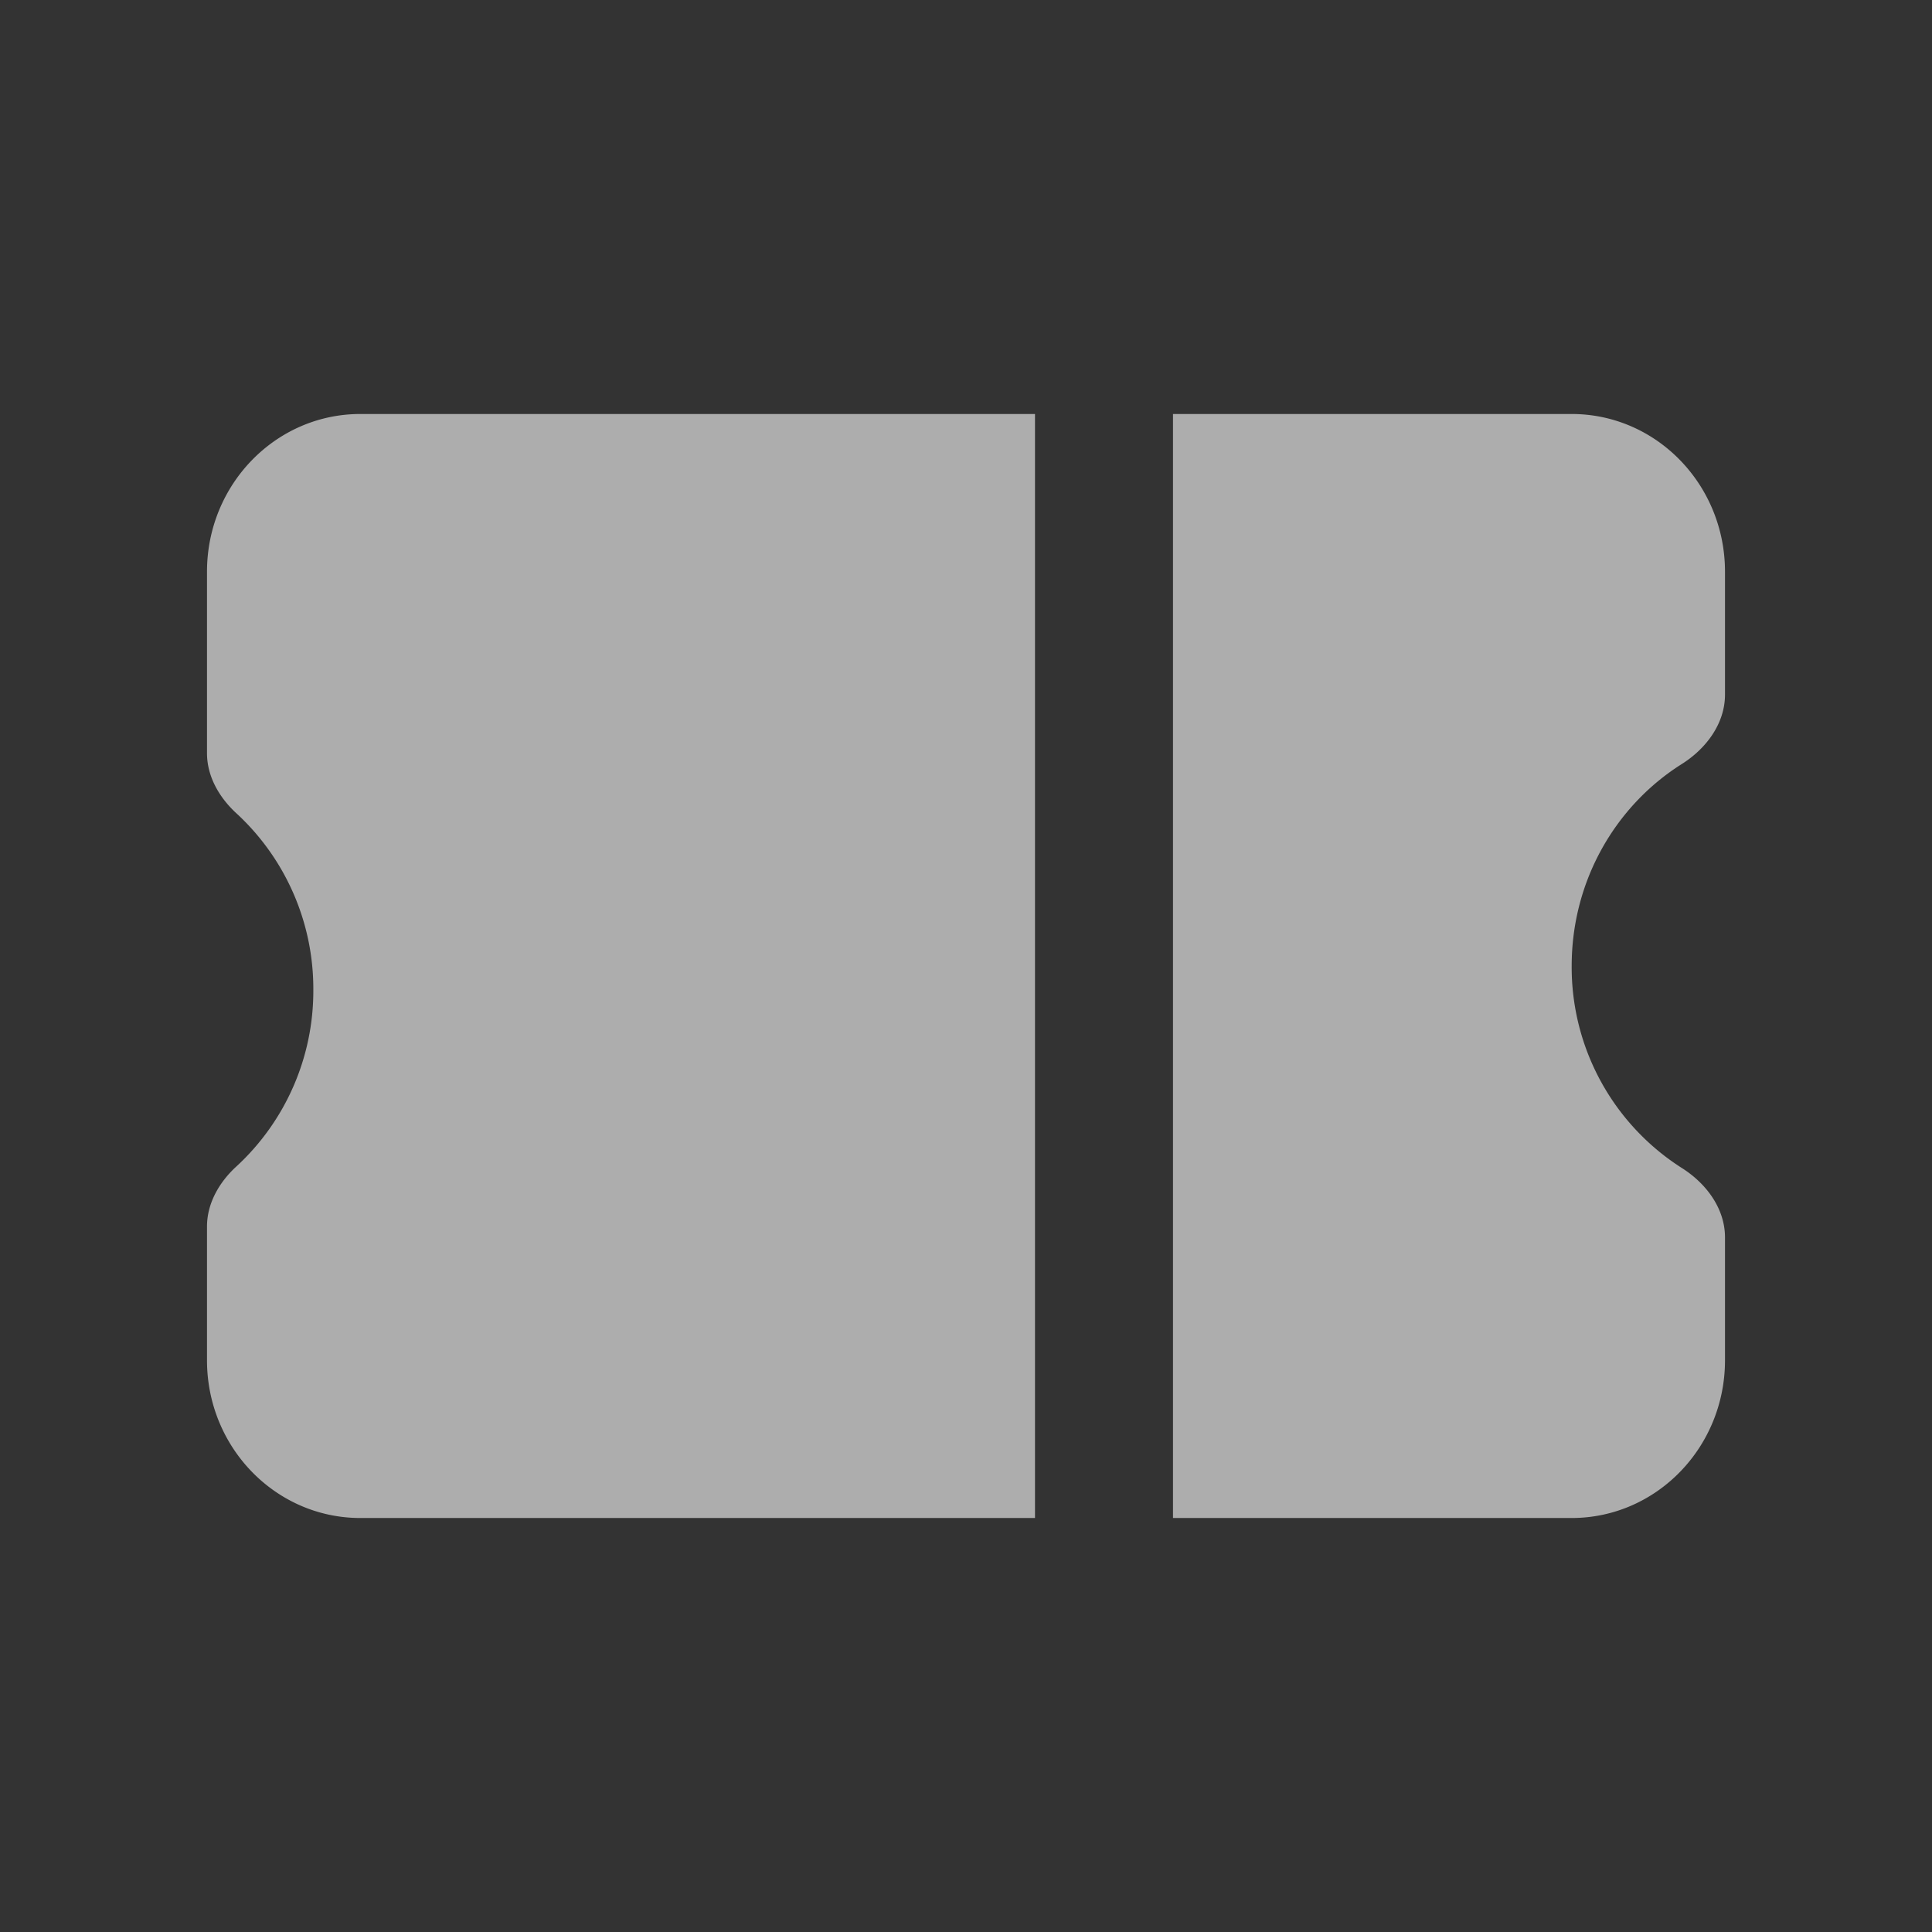 <svg viewBox="0 0 28 28" fill="none" xmlns="http://www.w3.org/2000/svg"><rect x="0" y="0" width="28" height="28" fill="#333333" stroke="none"/><g><path d="M15 6H5.222C3.995 6 3 7.023 3 8.286v2.63c0 .336.177.642.425.87a3.46 3.46 0 0 1 1.116 2.56 3.46 3.46 0 0 1-1.116 2.56c-.248.227-.425.534-.425.87v1.938C3 20.977 3.995 22 5.222 22H15z" fill="white" fill-opacity="0.6"/><path d="M17 22h5.778C24.005 22 25 20.977 25 19.714v-1.78c0-.42-.272-.784-.628-1.008A3.45 3.45 0 0 1 22.778 14c0-1.238.638-2.323 1.594-2.926.356-.224.628-.588.628-1.008v-1.78C25 7.023 24.005 6 22.778 6H17z" fill="white" fill-opacity="0.6"/></g></svg>